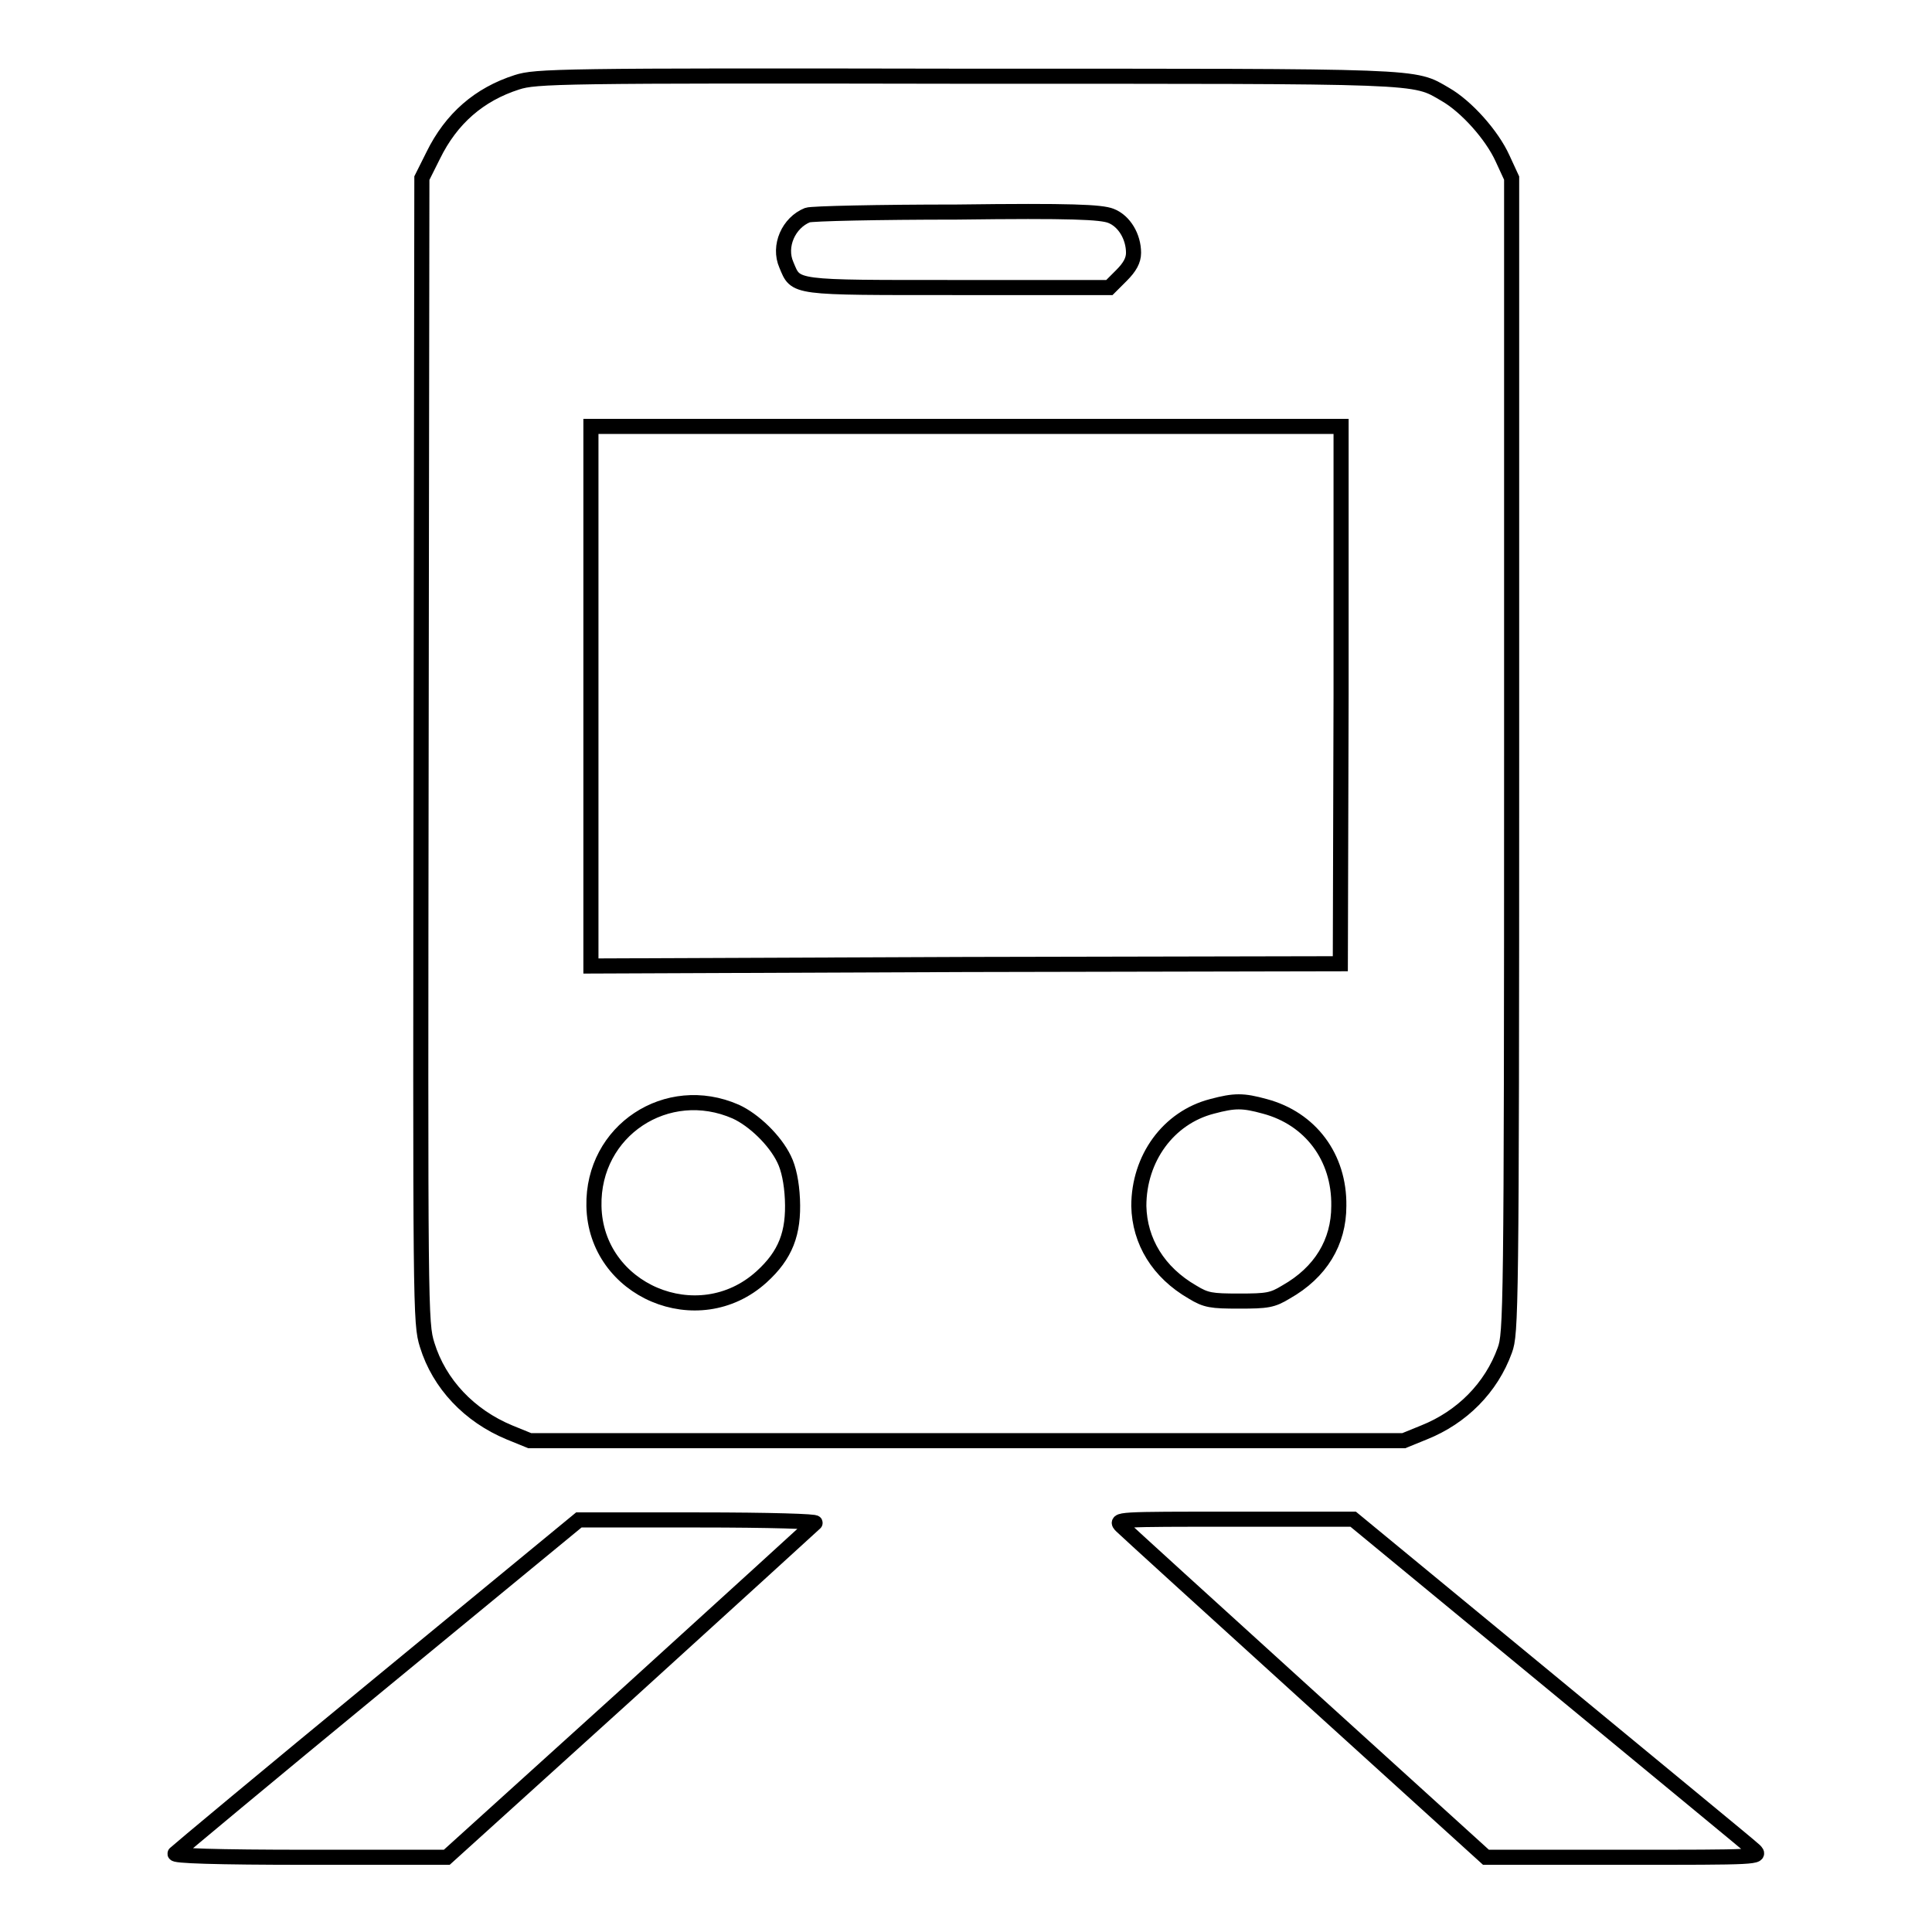 <?xml version="1.0" encoding="utf-8"?>
<!-- Svg Vector Icons : http://www.onlinewebfonts.com/icon -->
<!DOCTYPE svg PUBLIC "-//W3C//DTD SVG 1.1//EN" "http://www.w3.org/Graphics/SVG/1.1/DTD/svg11.dtd">
<svg version="1.1" xmlns="http://www.w3.org/2000/svg" xmlns:xlink="http://www.w3.org/1999/xlink" x="0px" y="0px" viewBox="0 0 256 256" enable-background="new 0 0 256 256" xml:space="preserve">
<g><g><g><path stroke-width="2" fill-opacity="0" stroke="#000000"  d="M68.5,10.9c-5,1.6-8.7,4.8-11.1,9.7l-1.5,3l-0.1,75.8c-0.1,74.6-0.1,75.9,0.8,78.8c1.6,5.2,5.6,9.4,10.9,11.6l2.7,1.1h57.9h57.9l2.7-1.1c5-2,8.9-5.9,10.7-10.9c0.8-2.2,0.9-4.7,0.9-78.8V23.6l-1.2-2.6c-1.4-3.1-4.8-6.9-7.6-8.5c-4.3-2.5-2.3-2.4-63.5-2.4C73.9,10,71,10.1,68.5,10.9z M147.2,28.6c1.8,0.7,3,2.8,3,4.9c0,1-0.5,1.9-1.6,3l-1.6,1.6h-20c-22.2,0-21.5,0.1-22.8-3c-1.1-2.5,0.3-5.6,2.8-6.6c0.5-0.2,9.4-0.4,19.7-0.4C142.1,27.9,145.9,28.1,147.2,28.6z M177.7,92.1l-0.1,35.6l-49.6,0.1L78.3,128V92.3V56.5H128h49.7L177.7,92.1z M97.5,147.3c2.4,1.1,5.2,3.8,6.4,6.3c0.6,1.2,1,3.1,1.1,5.3c0.2,4.5-0.9,7.4-4.1,10.3c-8.4,7.6-22,1.8-22.2-9.4C78.5,149.8,88.4,143.3,97.5,147.3z M167.6,146.6c6,1.6,9.9,6.7,9.8,13.2c0,4.8-2.4,8.8-7,11.4c-1.8,1.1-2.5,1.2-6.2,1.2c-3.7,0-4.4-0.1-6.2-1.2c-4.5-2.6-7-6.7-7.1-11.4c0-6.3,3.9-11.7,9.7-13.2C163.6,145.8,164.7,145.8,167.6,146.6z"/><path stroke-width="2" fill-opacity="0" stroke="#000000"  d="M50.2,223.2c-14.6,12-26.7,22.1-27,22.4c-0.3,0.3,5.2,0.5,17.7,0.5h18.3l24.2-21.9c13.3-12.1,24.3-22.1,24.6-22.4c0.3-0.2-5.9-0.4-15.4-0.4H76.7L50.2,223.2z"/><path stroke-width="2" fill-opacity="0" stroke="#000000"  d="M148.6,202.2c0.5,0.5,11.6,10.6,24.6,22.4l23.7,21.5h18.3c17.7,0,18.2,0,17.3-0.9c-0.5-0.5-12.7-10.5-27.1-22.4l-26.1-21.5h-15.8C148,201.3,147.7,201.3,148.6,202.2z"/></g></g></g>
</svg>